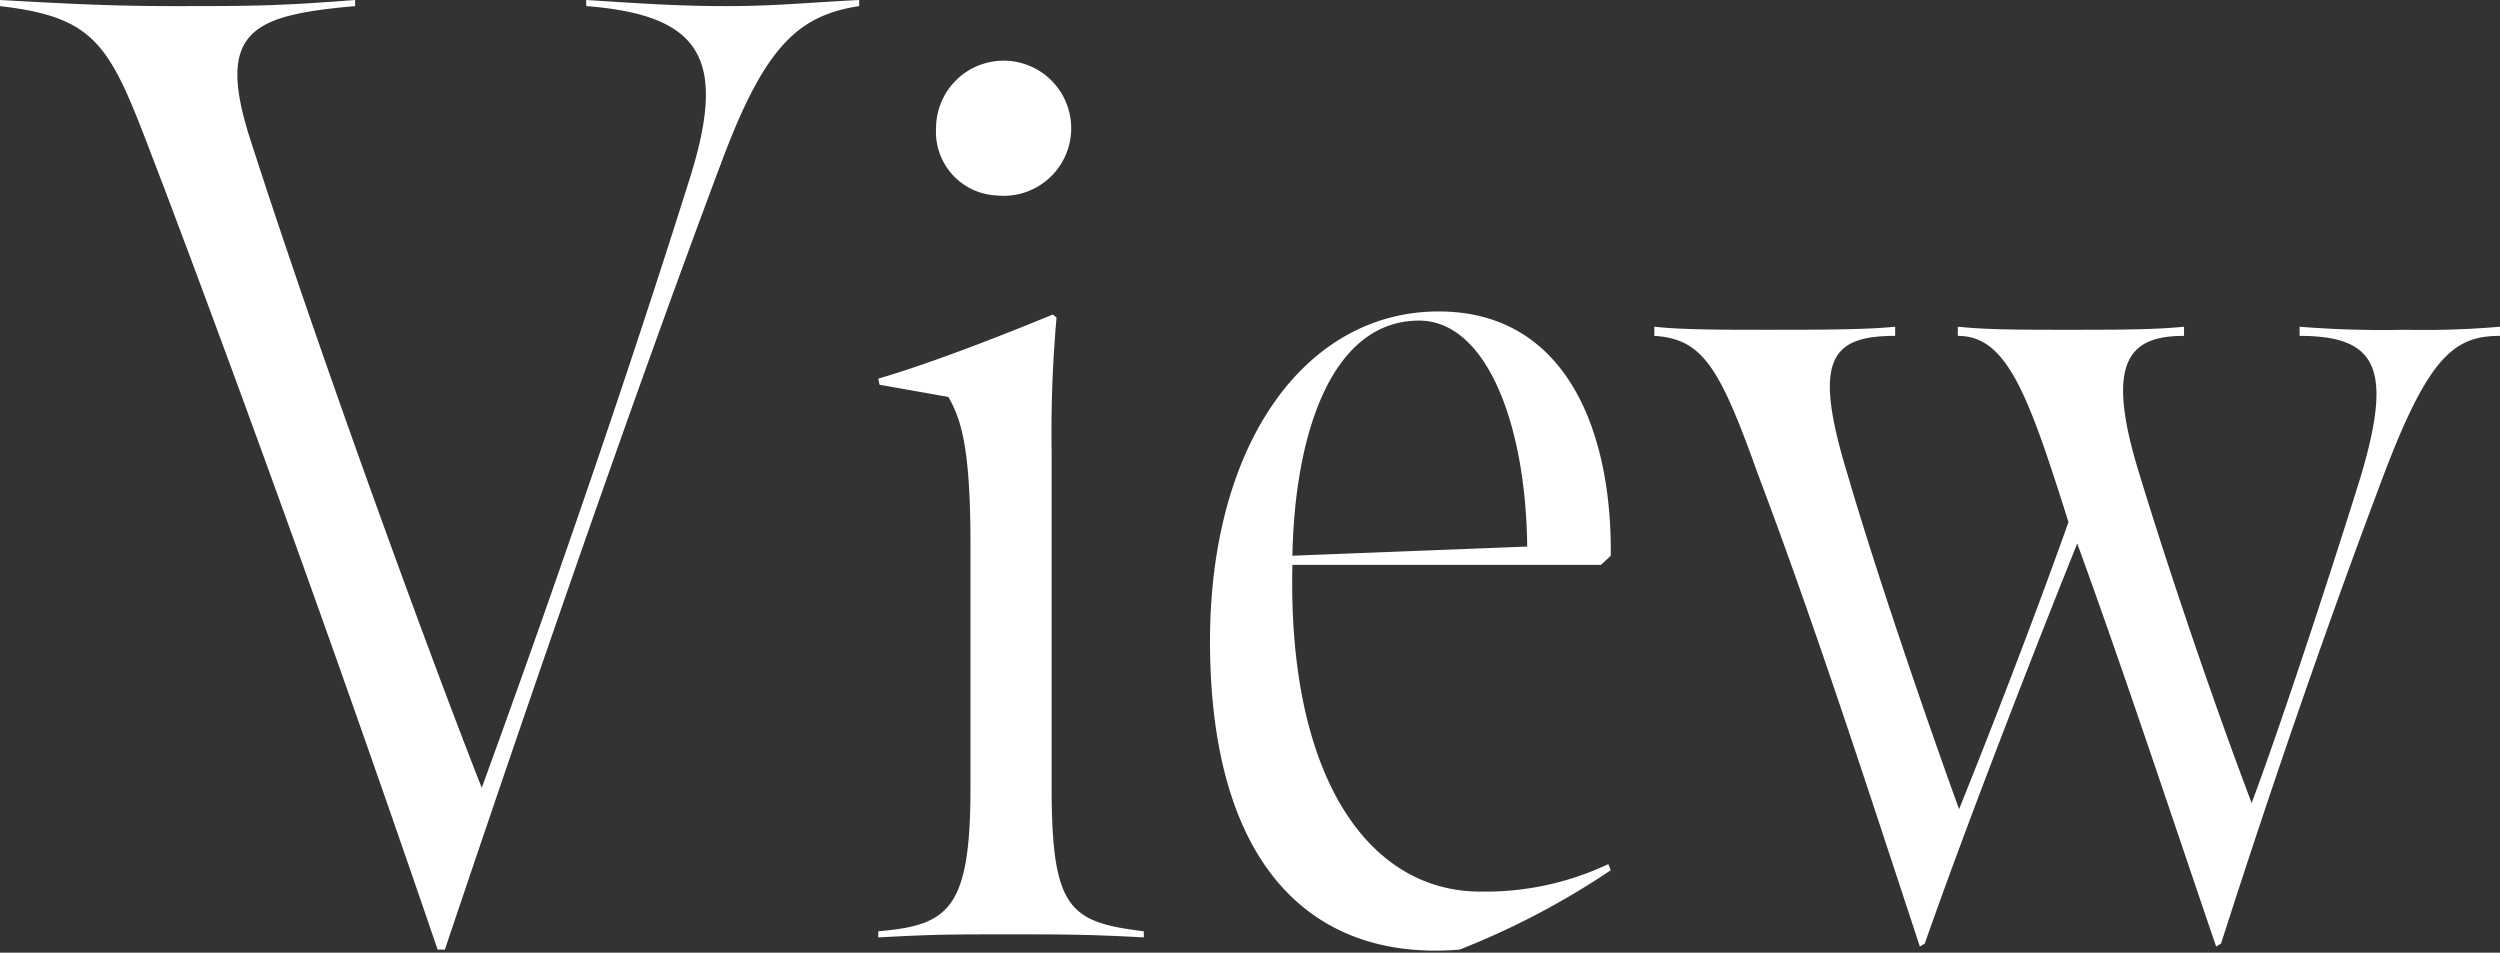 <svg xmlns="http://www.w3.org/2000/svg" width="81.875" height="31.2" viewBox="0 0 81.875 31.2">
  <rect x="0" y="0" width="81.875" height="31.2" fill="#333333" stroke="none"/>
  <defs>
    <style>
      .cls-1 {
        fill: #fff;
        fill-rule: evenodd;
      }
    </style>
  </defs>
  <path id="foot_lnk_ttl_view.svg" class="cls-1" d="M551.668,27444.2v-0.2c-1.933.1-2.778,0.2-4.348,0.2-1.691,0-2.979-.1-4.59-0.2v0.2c3.865,0.3,4.63,1.8,3.342,5.8-2.456,7.8-5.194,15.5-6.764,19.8-1.771-4.5-5.314-14.2-7.569-21.2-1.168-3.6.04-4.1,3.422-4.4v-0.2c-2.577.2-3.422,0.2-6,.2-2.174,0-3.784-.1-5.636-0.2v0.2c3.5,0.4,3.664,1.5,5.4,6,3.663,9.7,6.925,19,8.938,24.9H538.1c1.651-4.9,5.637-16.7,9.139-26C548.608,27445.5,549.7,27444.5,551.668,27444.2Zm4.492,6.2a2.213,2.213,0,1,0-1.973-2.2A2.081,2.081,0,0,0,556.16,27450.4Zm-3.865,24.3c1.852-.1,2.375-0.1,4.268-0.1,1.811,0,2.576,0,4.428.1v-0.2c-2.415-.3-3.019-0.7-3.019-4.7v-11a42.27,42.27,0,0,1,.161-4.4l-0.121-.1c-1.449.6-3.986,1.6-5.717,2.1l0.04,0.2,2.255,0.4c0.4,0.7.724,1.6,0.724,4.8v8c0,4-.724,4.5-3.019,4.7v0.2Zm19.037,0.4a25.749,25.749,0,0,0,4.952-2.6l-0.08-.2a9.46,9.46,0,0,1-4.187.9c-3.7,0-6.321-3.8-6.16-10.7h10.105l0.322-.3c0.041-4.2-1.529-8-5.636-8-4.348,0-7.489,4.3-7.489,10.8C563.159,27472.3,566.461,27475.5,571.332,27475.1Zm2.215-13.2-7.69.3c0.08-4.1,1.329-7.7,4.147-7.7C572.218,27454.5,573.506,27457.9,573.547,27461.9Zm12.86,13.1,0.161-.1c1.329-3.8,3.583-9.6,4.993-13.1,1.529,4.2,2.979,8.6,4.549,13.2l0.161-.1c1.731-5.4,3.5-10.5,5.234-15.1,1.53-4.1,2.375-4.8,3.9-4.8v-0.3a28.9,28.9,0,0,1-3.1.1,33.923,33.923,0,0,1-3.462-.1v0.3c2.576,0,3.06,1.1,1.973,4.7-0.967,3.1-2.537,7.9-3.543,10.6-1.289-3.4-2.778-7.8-3.745-11-1.046-3.5-.241-4.3,1.53-4.3v-0.3c-1.006.1-2.214,0.1-3.824,0.1-1.571,0-2.577,0-3.584-.1v0.3c1.611,0,2.3,1.9,3.624,6.1-1.248,3.5-2.657,7.1-3.583,9.4-1.087-3-2.7-7.7-3.664-11-1.127-3.7-.564-4.5,1.57-4.5v-0.3c-0.966.1-2.536,0.1-4.187,0.1-1.53,0-2.778,0-3.7-.1v0.3c1.57,0.1,2.134,1,3.382,4.5C582.985,27464.5,584.757,27470,586.407,27475Z" transform="translate(-523.531 -27444)"/>
</svg>
